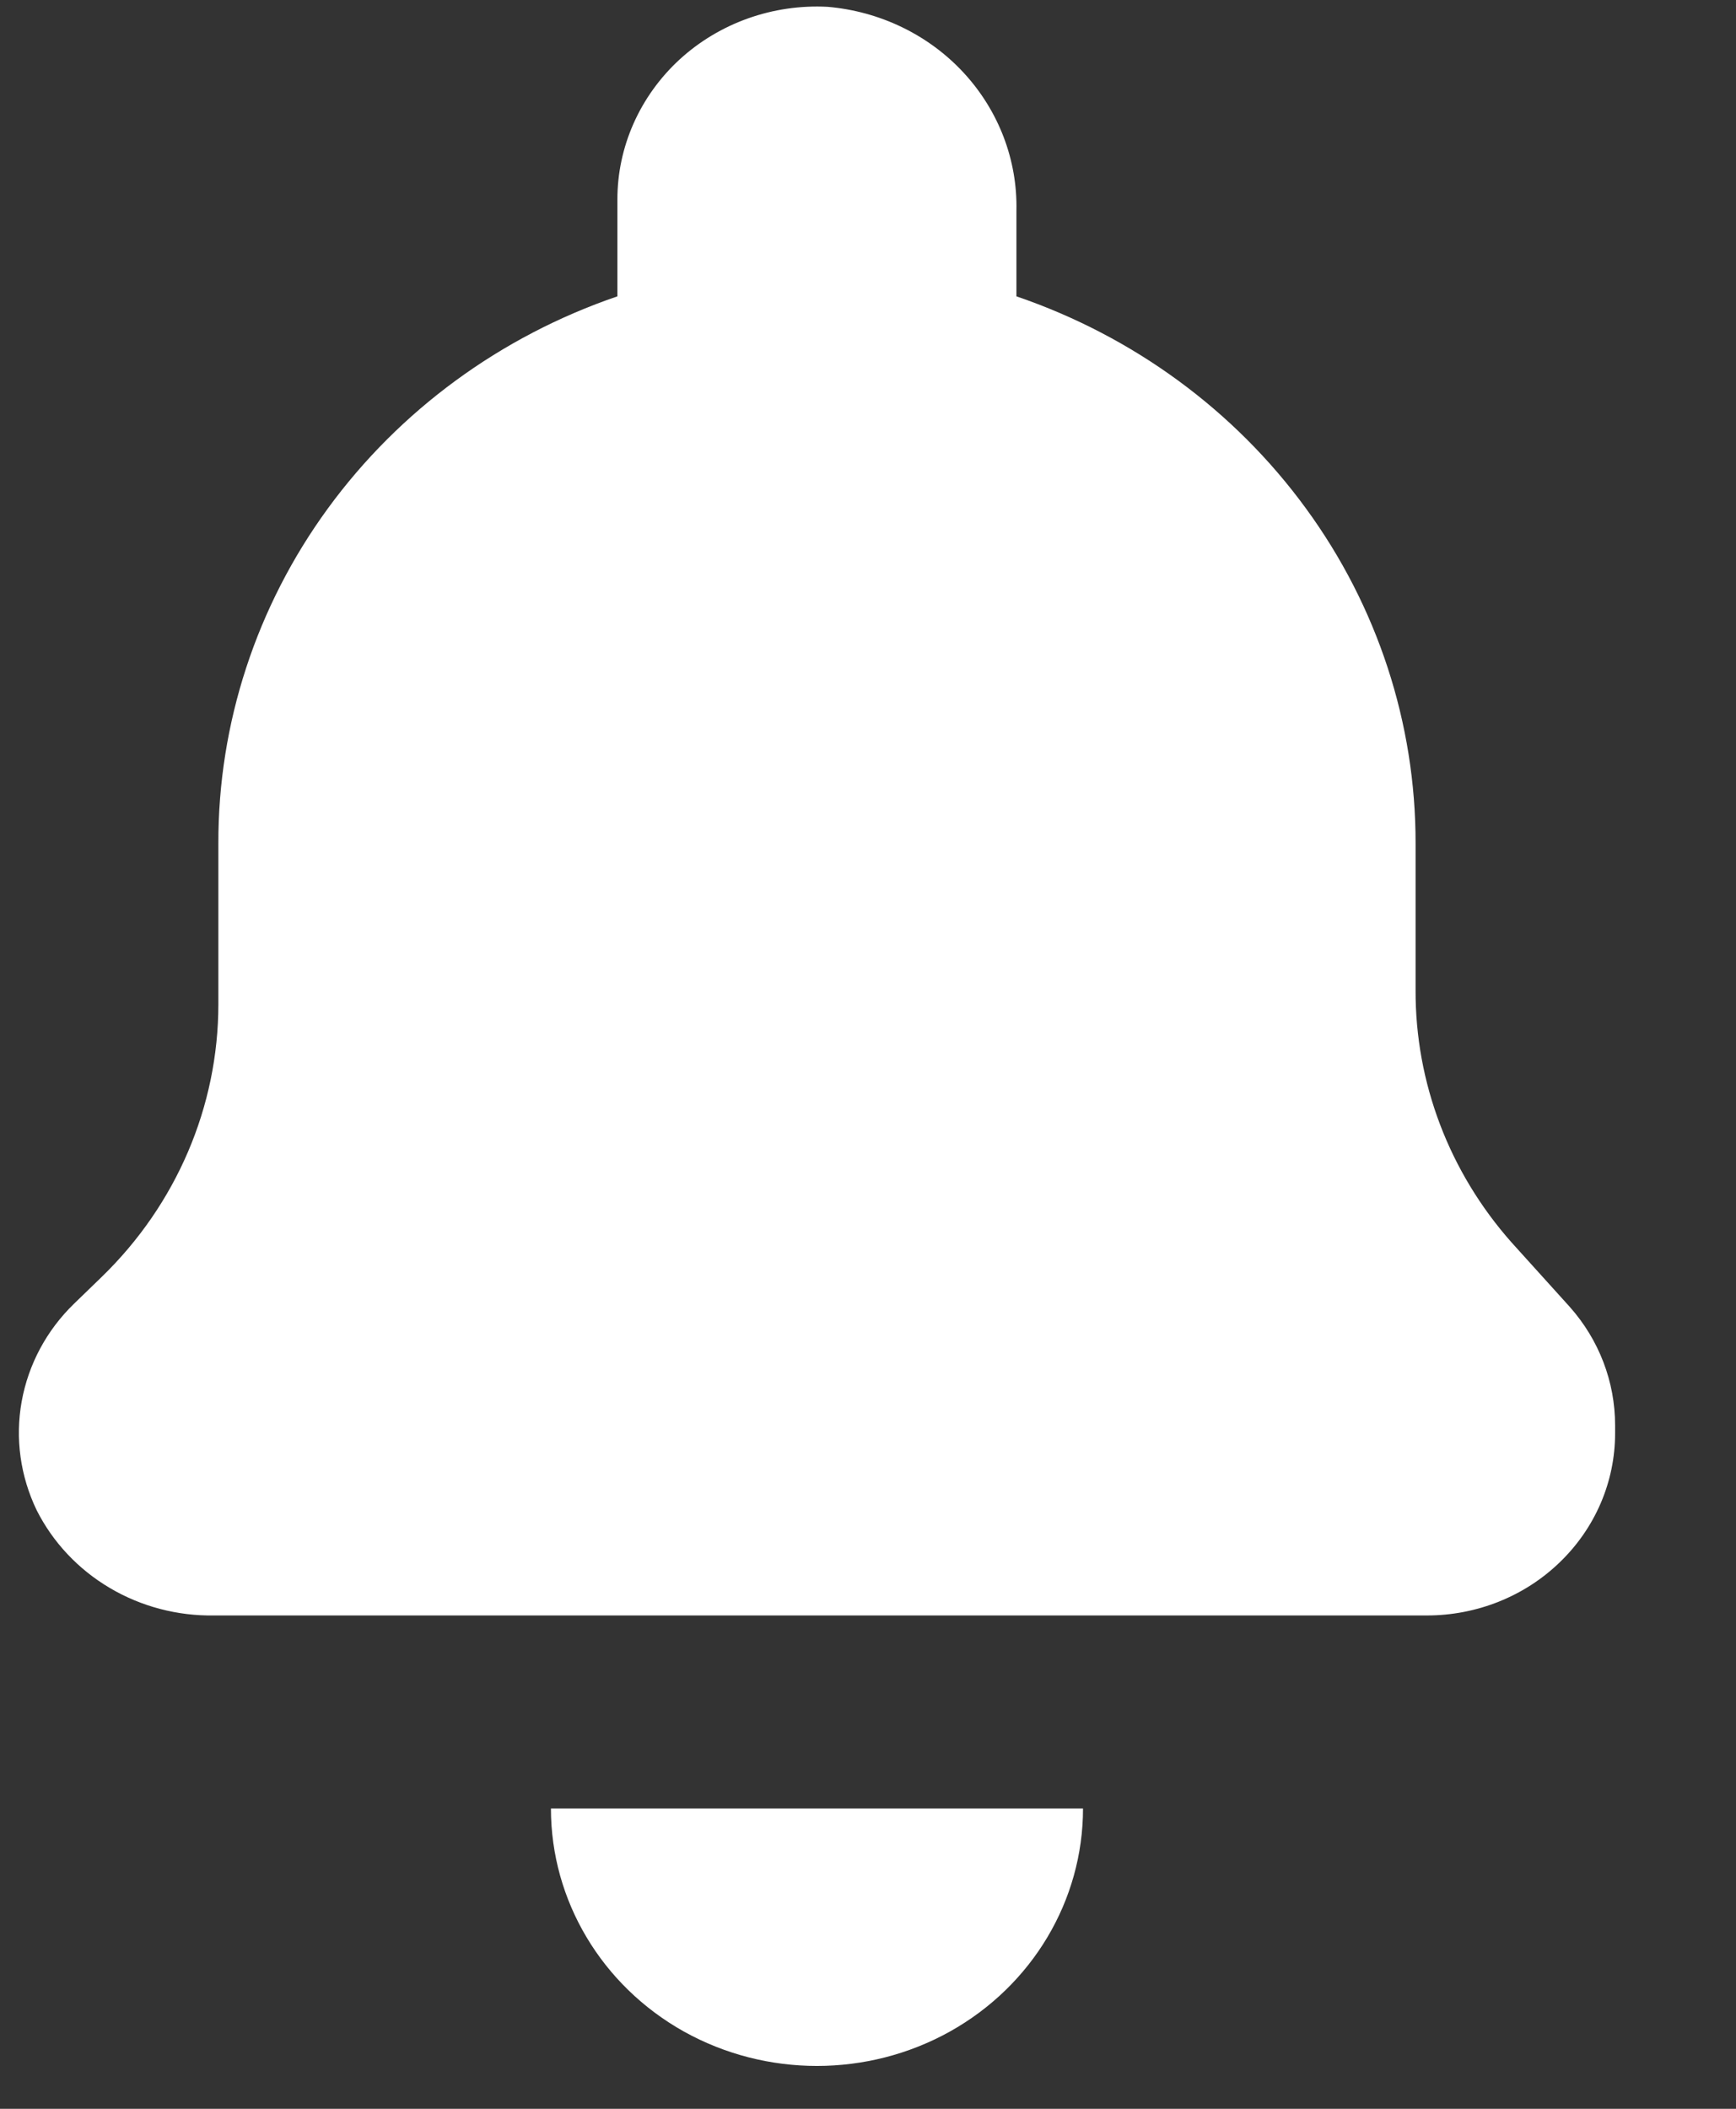 <svg width="14" height="17" viewBox="0 0 14 17" fill="none" xmlns="http://www.w3.org/2000/svg">
<rect x="0" y="0" width="14" height="17" fill="#333333" stroke="none"/>
<path d="M4.443 14.579H8.734C8.734 15.321 8.325 16.006 7.661 16.377C6.997 16.747 6.179 16.747 5.515 16.377C4.852 16.006 4.443 15.321 4.443 14.579H4.443ZM6.674 0.055V0.055C6.232 0.032 5.801 0.186 5.48 0.48C5.16 0.775 4.978 1.184 4.979 1.611V2.389C4.036 2.711 3.221 3.309 2.644 4.099C2.068 4.888 1.759 5.832 1.761 6.798V8.095C1.761 8.92 1.422 9.711 0.819 10.295L0.597 10.51C0.376 10.724 0.229 10.999 0.175 11.297C0.121 11.595 0.164 11.901 0.296 12.175C0.427 12.434 0.631 12.651 0.885 12.801C1.138 12.951 1.431 13.028 1.728 13.023H11.507C11.909 13.023 12.296 12.869 12.58 12.593C12.865 12.318 13.025 11.945 13.025 11.555V11.49C13.025 11.14 12.896 10.802 12.66 10.536L12.191 10.017V10.017C11.688 9.45 11.413 8.728 11.416 7.981V6.798C11.417 5.832 11.109 4.888 10.532 4.099C9.956 3.309 9.14 2.711 8.197 2.389V1.699C8.206 1.29 8.054 0.892 7.771 0.586C7.489 0.281 7.096 0.091 6.674 0.055L6.674 0.055Z" fill="white"/>
</svg>

